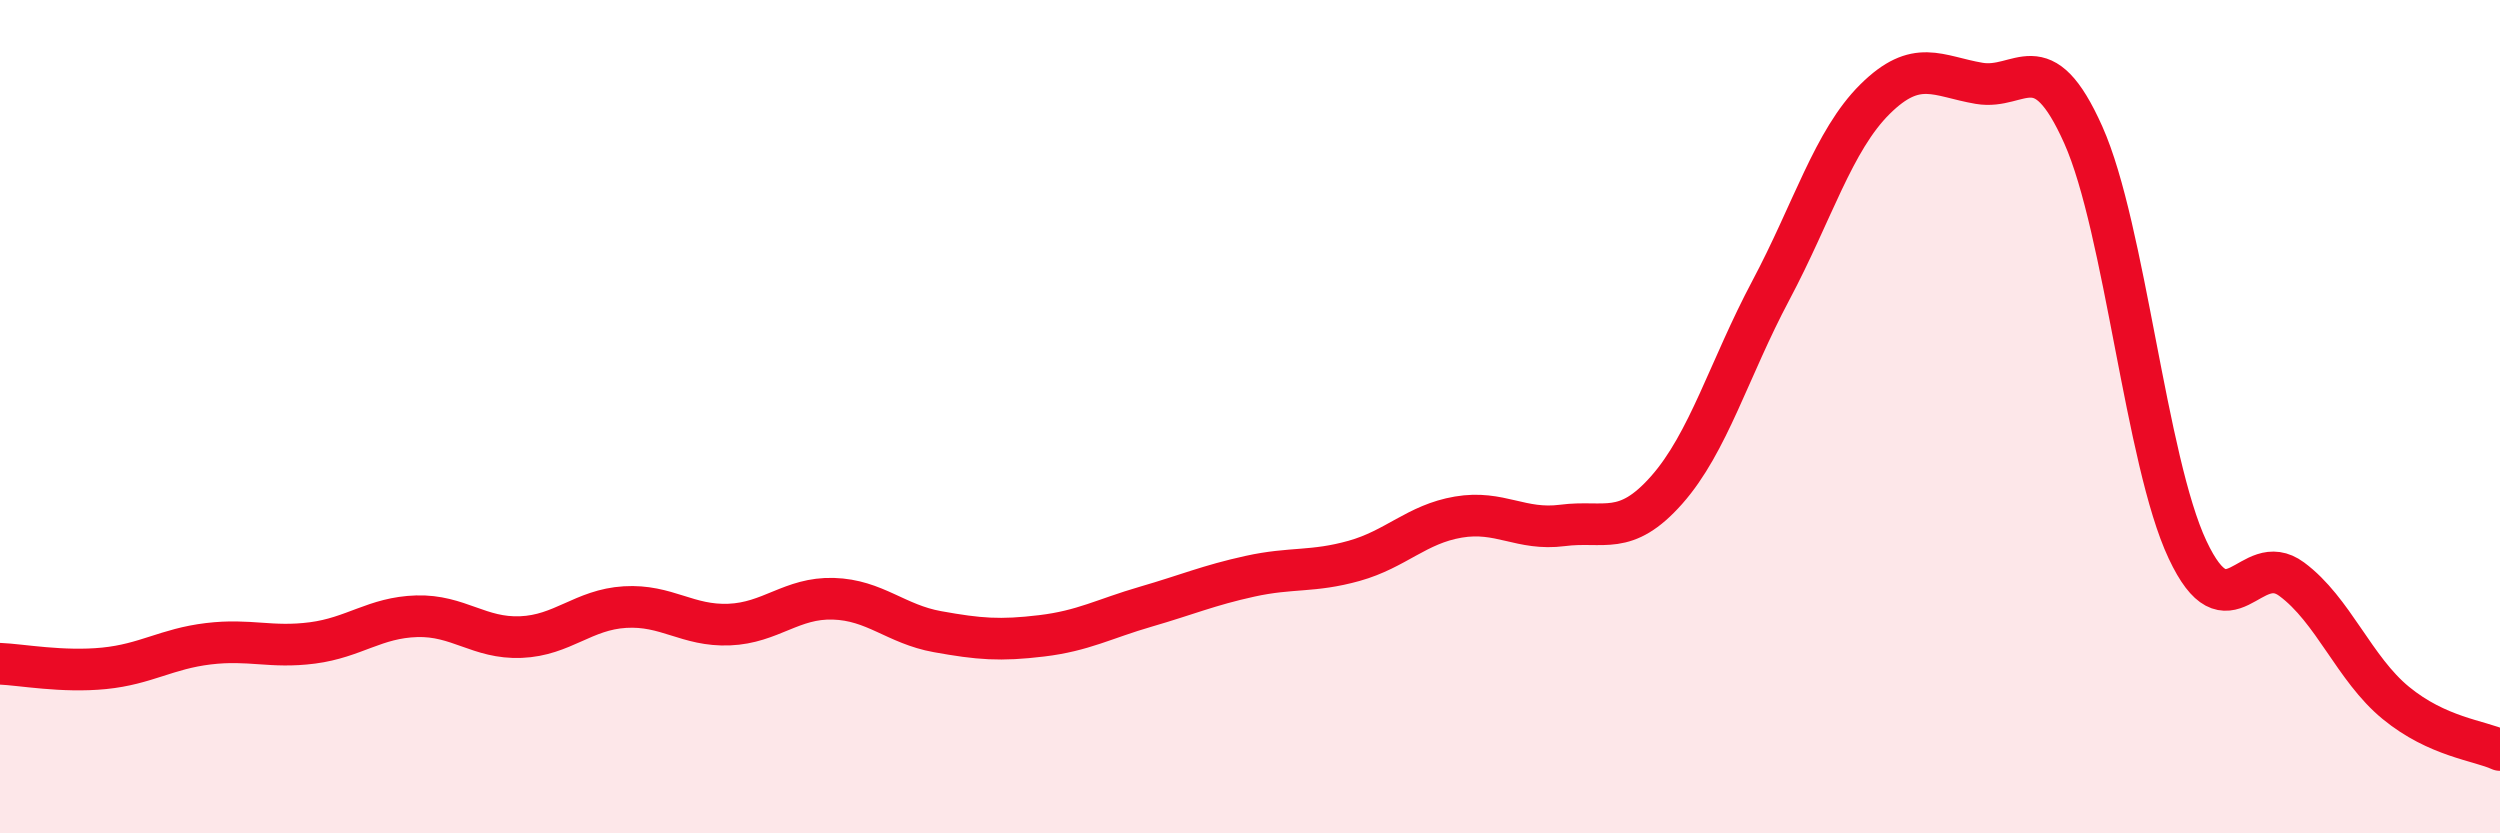 
    <svg width="60" height="20" viewBox="0 0 60 20" xmlns="http://www.w3.org/2000/svg">
      <path
        d="M 0,15.93 C 0.5,15.95 1.5,16.14 2.5,16.04 C 3.5,15.94 4,15.57 5,15.45 C 6,15.33 6.5,15.56 7.5,15.43 C 8.5,15.3 9,14.82 10,14.79 C 11,14.76 11.5,15.33 12.5,15.29 C 13.5,15.25 14,14.63 15,14.57 C 16,14.51 16.5,15.03 17.5,14.99 C 18.5,14.95 19,14.34 20,14.37 C 21,14.4 21.5,14.98 22.5,15.16 C 23.5,15.34 24,15.38 25,15.26 C 26,15.14 26.5,14.85 27.5,14.56 C 28.5,14.27 29,14.05 30,13.83 C 31,13.61 31.5,13.74 32.5,13.46 C 33.5,13.18 34,12.58 35,12.41 C 36,12.24 36.5,12.74 37.5,12.61 C 38.5,12.48 39,12.89 40,11.76 C 41,10.63 41.5,8.85 42.5,6.97 C 43.5,5.09 44,3.37 45,2.38 C 46,1.39 46.5,1.83 47.5,2 C 48.5,2.17 49,1 50,3.24 C 51,5.48 51.5,11.06 52.5,13.19 C 53.5,15.32 54,13.16 55,13.9 C 56,14.64 56.5,16.05 57.5,16.87 C 58.5,17.69 59.5,17.77 60,18L60 20L0 20Z"
        fill="#EB0A25"
        opacity="0.1"
        stroke-linecap="round"
        stroke-linejoin="round"
      />
      <path
        d="M 0,15.93 C 0.5,15.95 1.5,16.14 2.5,16.04 C 3.5,15.94 4,15.57 5,15.45 C 6,15.33 6.5,15.56 7.5,15.43 C 8.5,15.3 9,14.82 10,14.79 C 11,14.76 11.5,15.33 12.5,15.29 C 13.5,15.25 14,14.63 15,14.57 C 16,14.51 16.5,15.03 17.5,14.99 C 18.5,14.95 19,14.34 20,14.37 C 21,14.4 21.5,14.98 22.5,15.16 C 23.5,15.34 24,15.38 25,15.26 C 26,15.14 26.5,14.85 27.5,14.56 C 28.5,14.27 29,14.05 30,13.83 C 31,13.61 31.5,13.74 32.5,13.46 C 33.5,13.18 34,12.58 35,12.41 C 36,12.24 36.5,12.74 37.5,12.61 C 38.5,12.48 39,12.89 40,11.76 C 41,10.63 41.5,8.85 42.5,6.97 C 43.5,5.09 44,3.37 45,2.38 C 46,1.39 46.5,1.83 47.5,2 C 48.5,2.17 49,1 50,3.24 C 51,5.48 51.5,11.06 52.5,13.19 C 53.5,15.32 54,13.16 55,13.9 C 56,14.64 56.5,16.05 57.5,16.87 C 58.5,17.69 59.5,17.77 60,18"
        stroke="#EB0A25"
        stroke-width="1"
        fill="none"
        stroke-linecap="round"
        stroke-linejoin="round"
      />
    </svg>
  